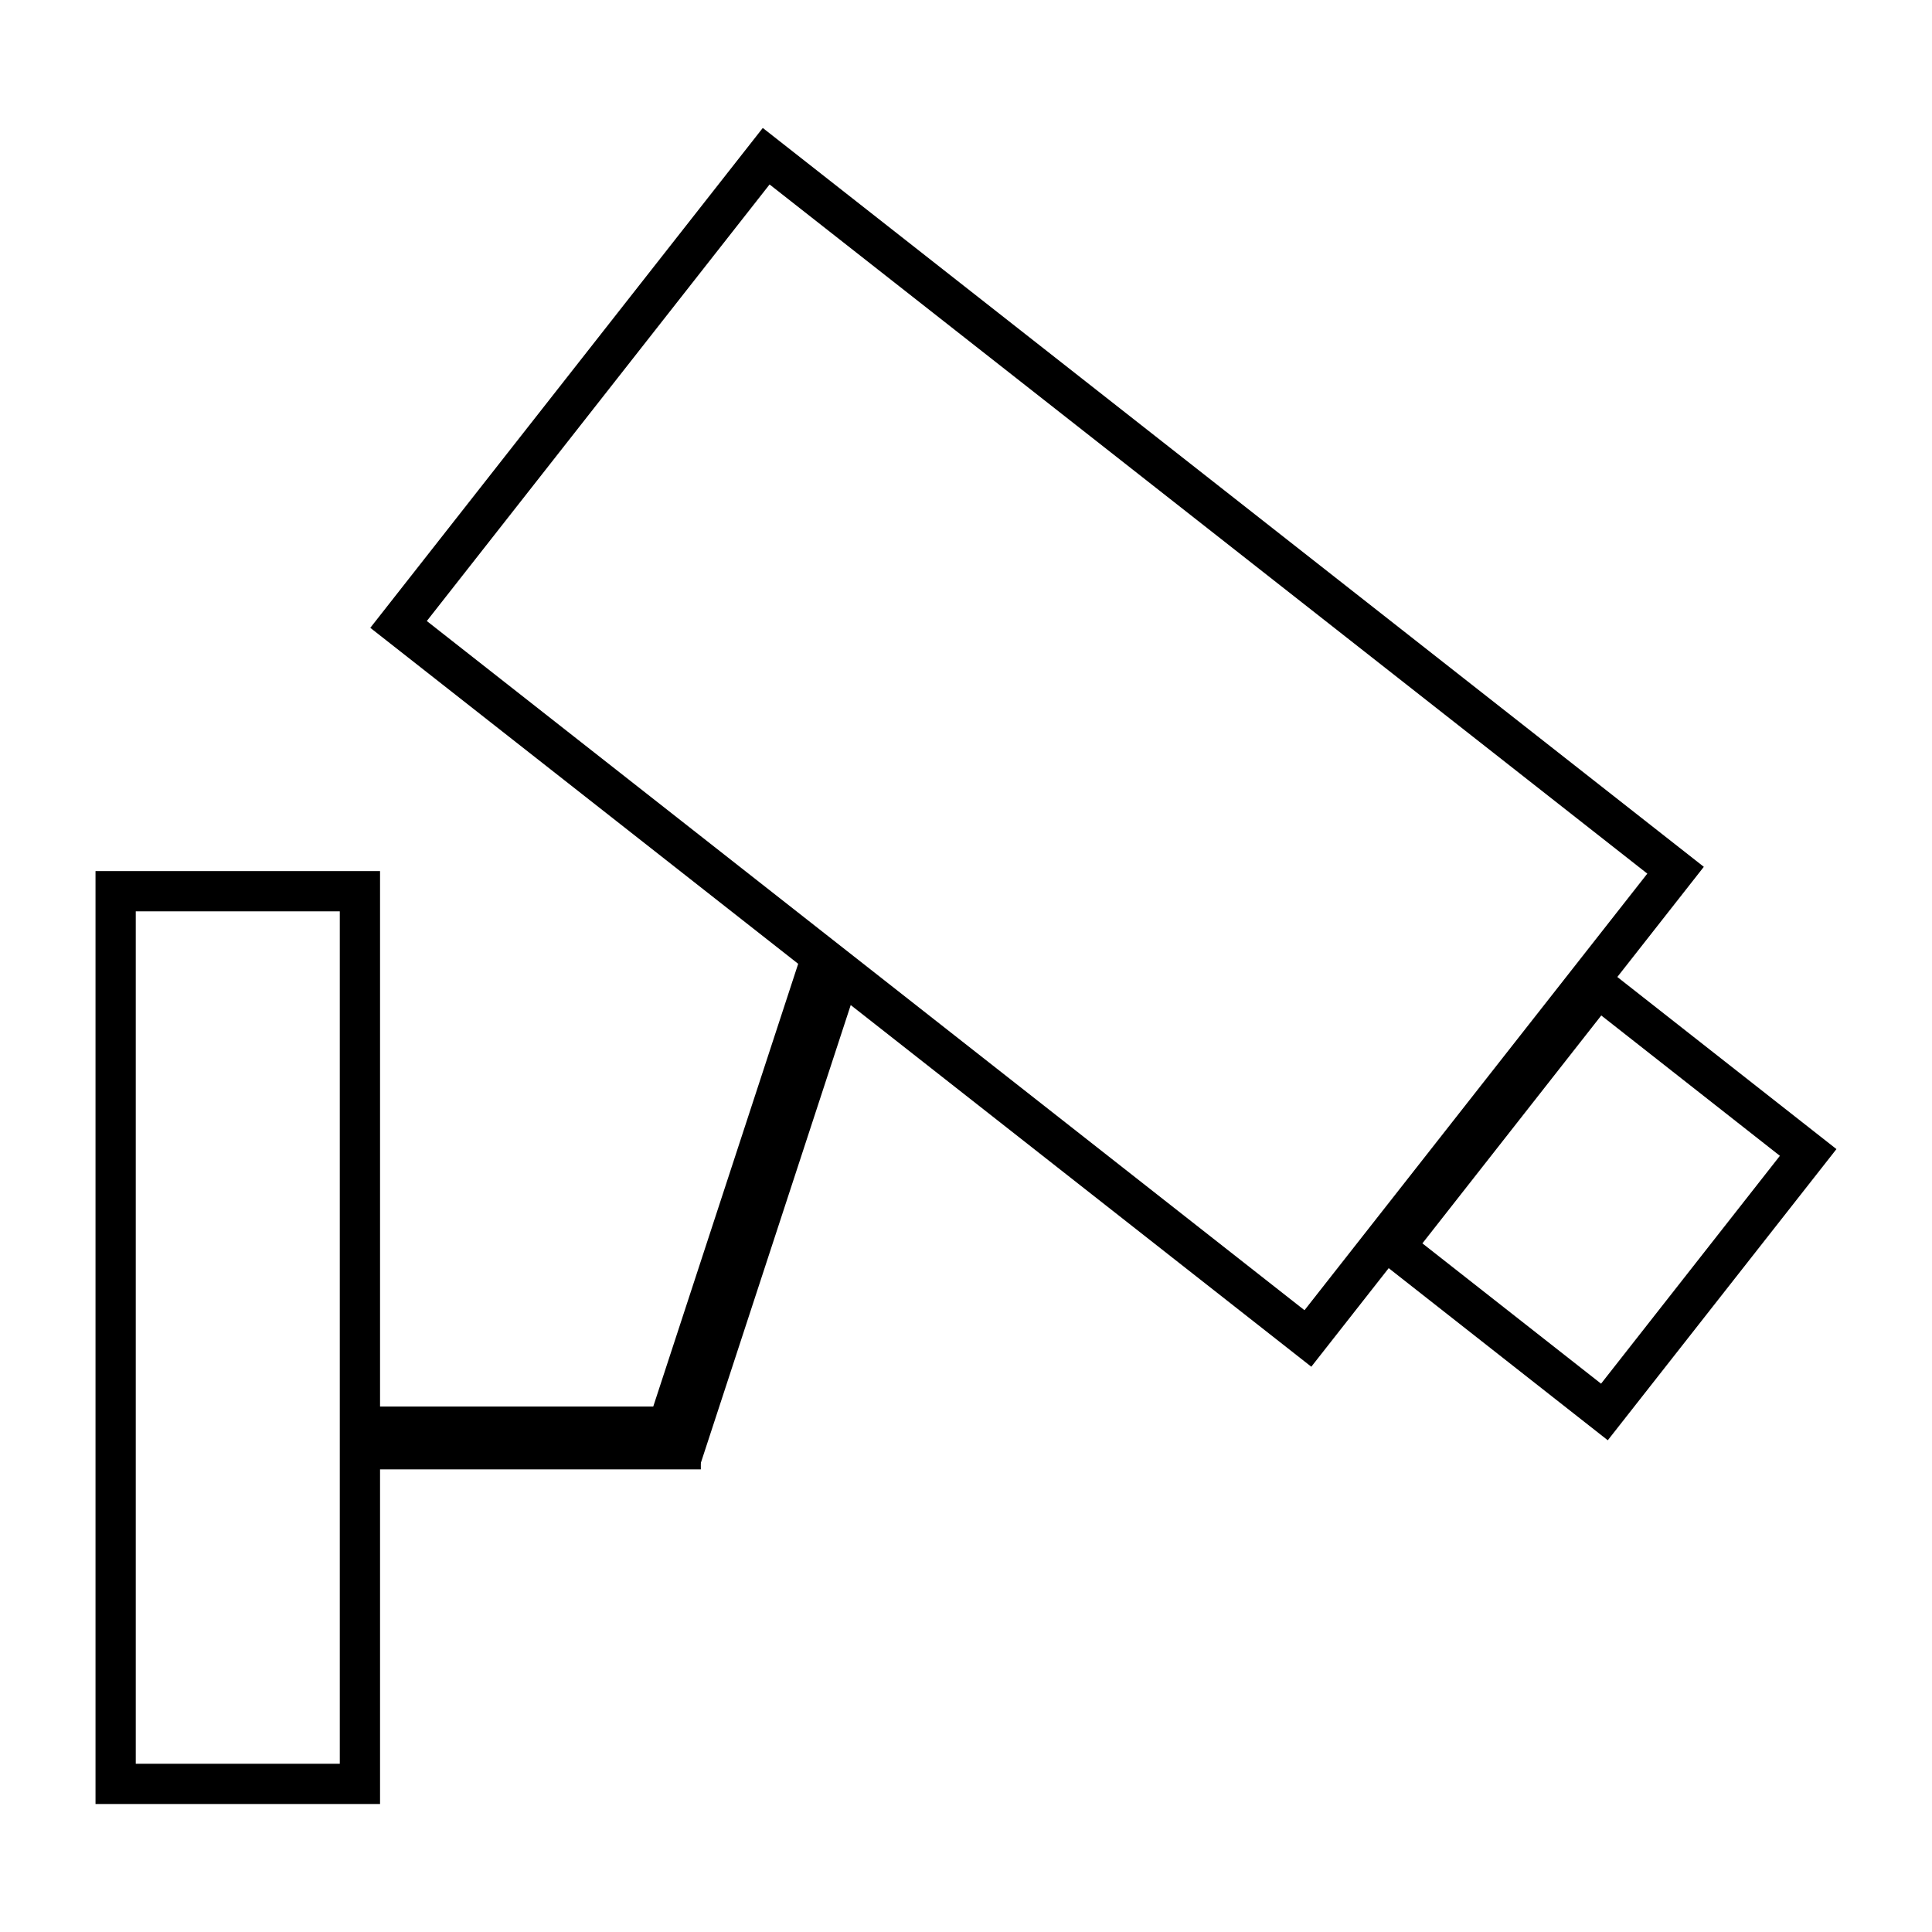 <?xml version="1.0" encoding="utf-8"?>
<!-- Generator: Adobe Illustrator 16.0.0, SVG Export Plug-In . SVG Version: 6.00 Build 0)  -->
<!DOCTYPE svg PUBLIC "-//W3C//DTD SVG 1.1//EN" "http://www.w3.org/Graphics/SVG/1.1/DTD/svg11.dtd">
<svg version="1.1" id="Layer_1" xmlns="http://www.w3.org/2000/svg" xmlns:xlink="http://www.w3.org/1999/xlink" x="0px" y="0px"
	 width="48px" height="48px" viewBox="0 0 48 48" enable-background="new 0 0 48 48" xml:space="preserve">
<g>
	<path d="M19.12,4.583l21.807,17.122L32.41,32.552L10.604,15.429L19.12,4.583 M18.951,3.179L9.2,15.598l23.379,18.358l9.752-12.42
		L18.951,3.179z"/>
	<path d="M39.783,25.229l4.438,3.487l-4.443,5.661l-4.439-3.486L39.783,25.229 M39.613,23.826l-5.68,7.234l6.012,4.723l5.681-7.234
		L39.613,23.826z"/>
	<rect x="12.211" y="29.224" transform="matrix(-0.311 0.95 -0.95 -0.311 52.967 21.632)" width="12.872" height="1.56"/>
	<rect x="8.966" y="34.945" width="8.446" height="1.561"/>
	<path d="M8.442,22.642V43.82H3.373V22.642H8.442 M9.442,21.642H2.373V44.82h7.069V21.642z"/>
</g>
</svg>
